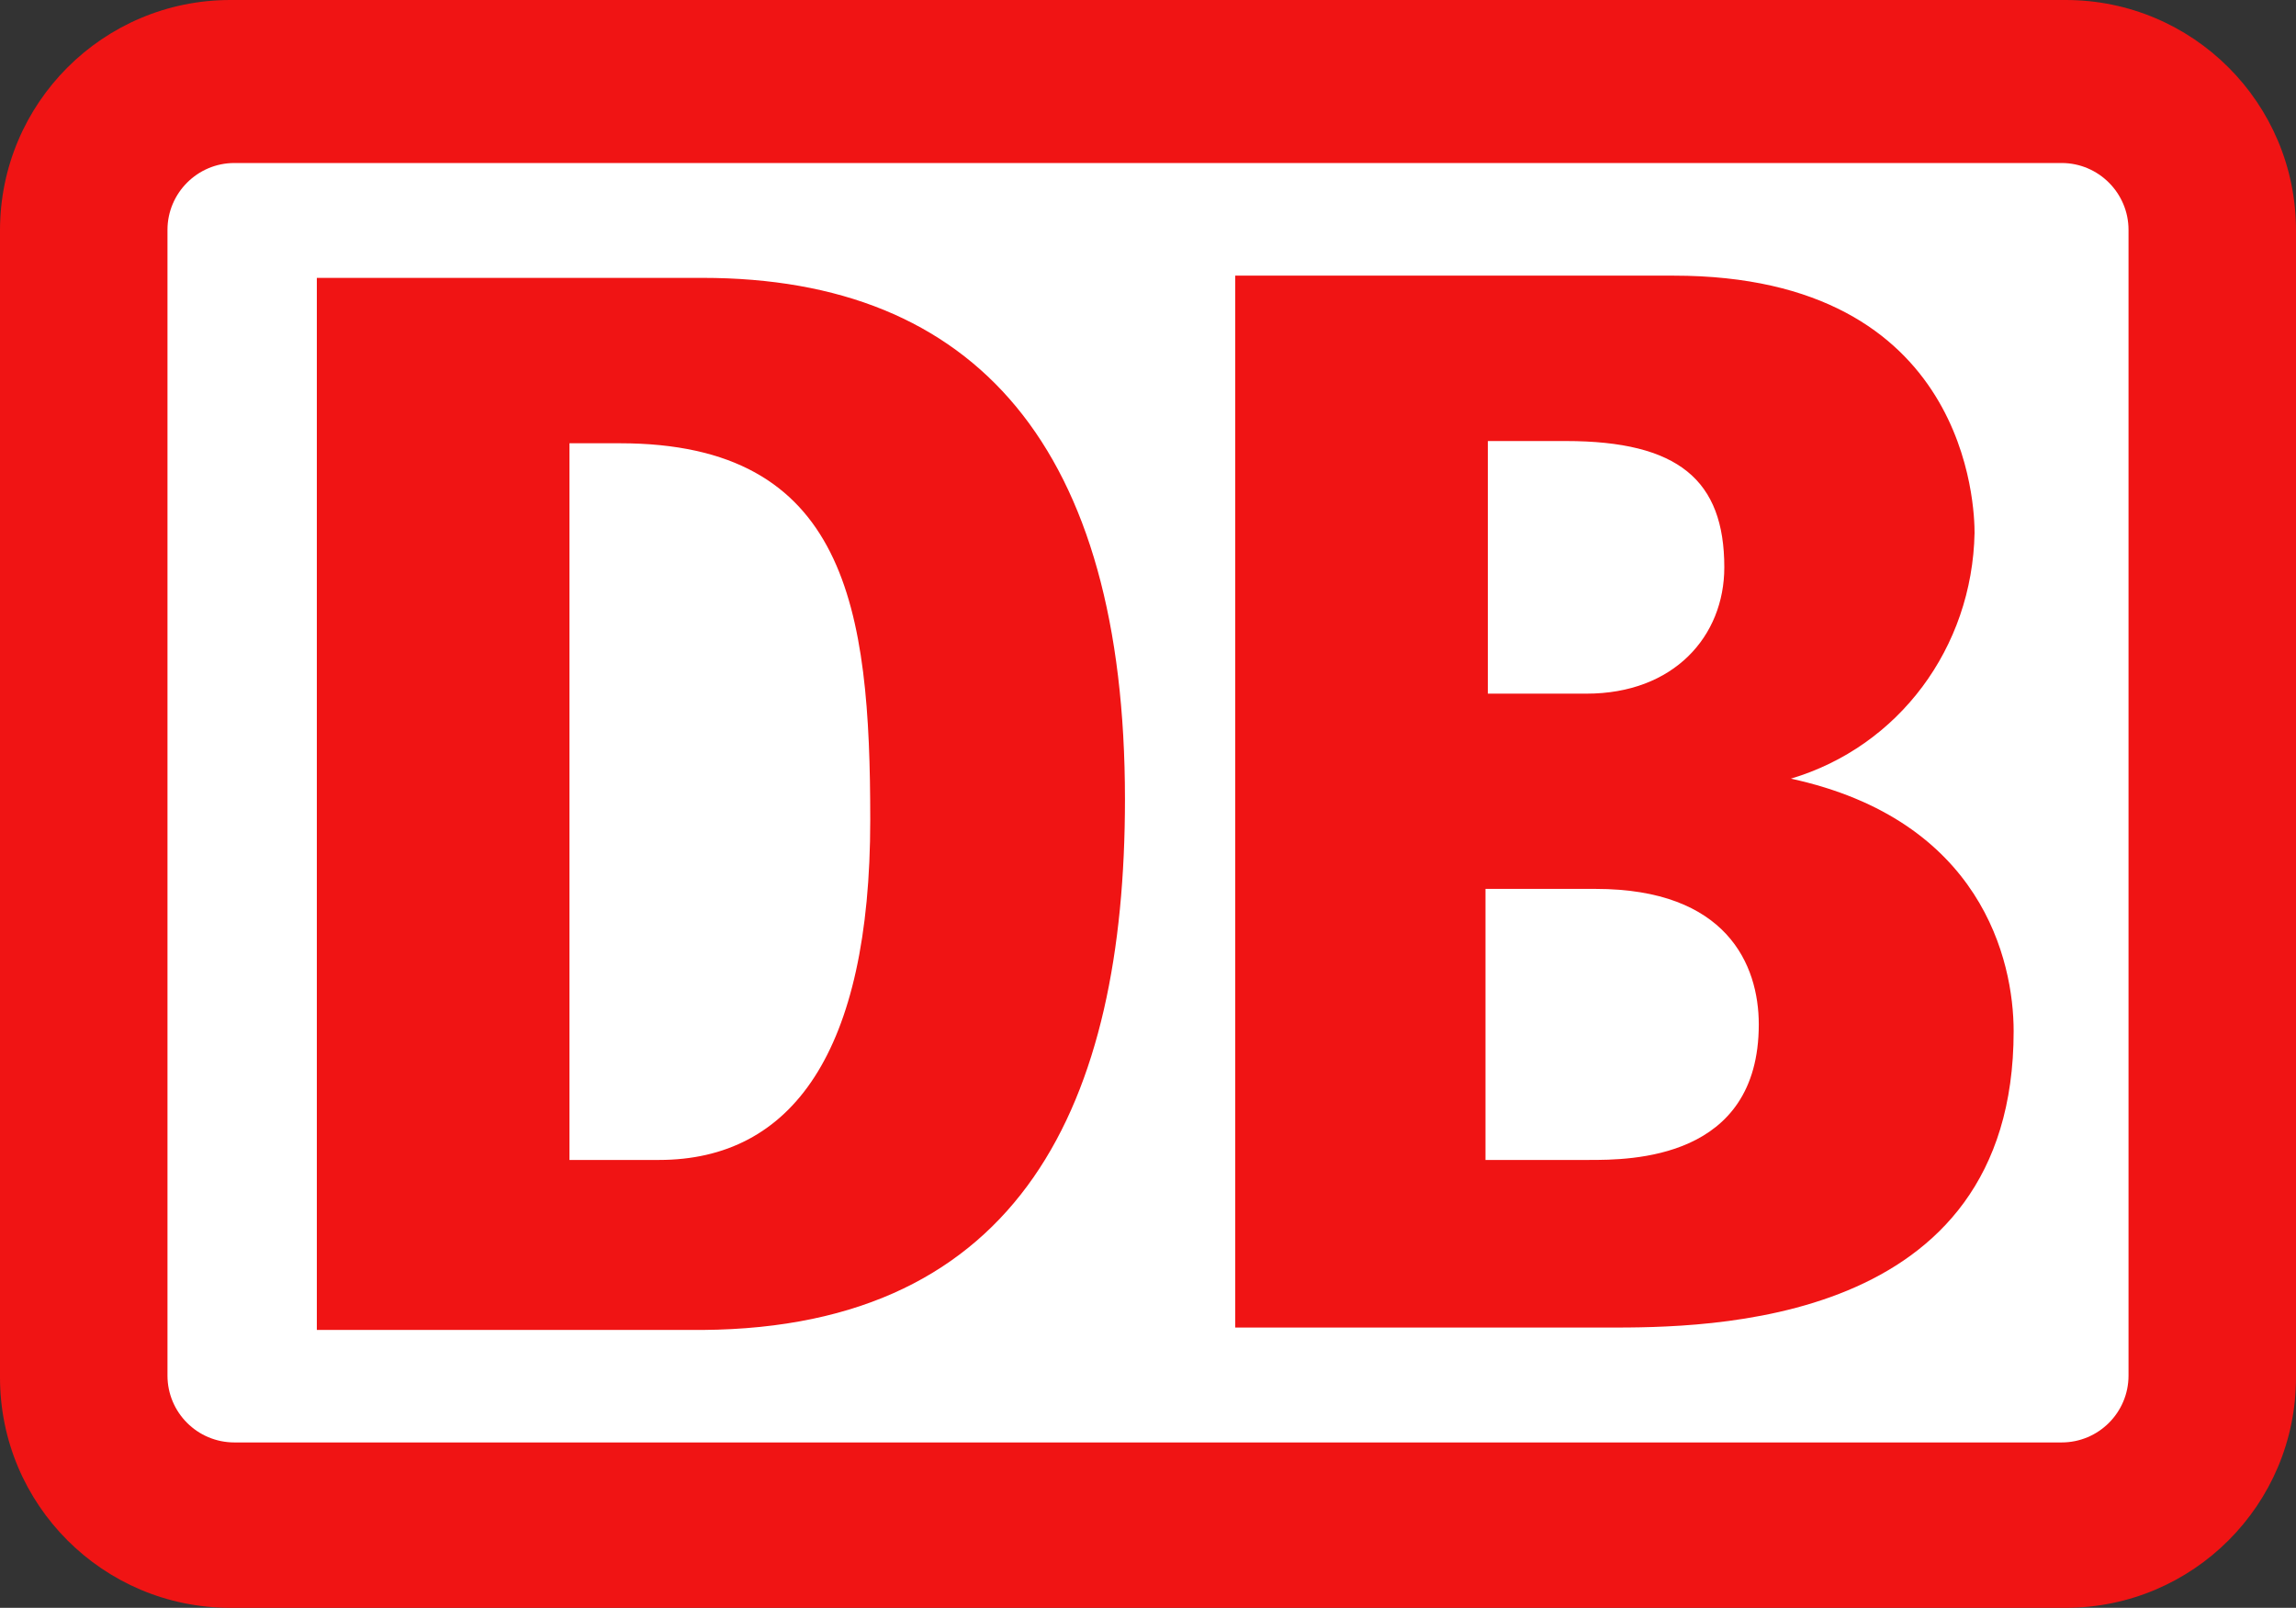 <svg version="1.2" xmlns="http://www.w3.org/2000/svg" viewBox="0 0 1545 1082" width="1545" height="1082">
	<rect x="0" y="0" width="1545" height="1082" fill="#333333" stroke="none"/>
	<title>Deutsche_Bahn_AG-Logo-svg</title>
	<style>
		.s0 { fill: #f01414 } 
		.s1 { fill: #ffffff } 
	</style>
	<path id="Layer" class="s0" d="m0 155c0-85.6 69.4-155 155-155h1235c85.6 0 155 69.4 155 155v772c0 85.6-69.4 155-155 155h-1235c-85.6 0-155-69.4-155-155z"/>
	<path id="Layer" class="s1" d="m112.7 154.7c0-24.8 20.2-45 45-45h1229.6c24.8 0 45 20.2 45 45v771c0 24.9-20.2 45-45 45h-1229.6c-24.8 0-45-20.1-45-45z"/>
	<path id="Layer" fill-rule="evenodd" class="s0" d="m472.8 895h-259.6v-708h259.6c183.8 0 284.2 114.4 284.2 350.9 0 204-69.5 355.5-284.2 357.1zm112.8-343.2c0-142.2-15.5-253.5-168.5-253.5h-33.9v482.3h60.2c89.6 0 142.2-72.7 142.2-228.8zm769.4 142.2c0 199.4-207.1 199.4-273.5 199.4h-250.3v-707.9h295.1c199.3 0 202.4 157.6 202.4 173.1-1.5 77.3-51 143.8-123.6 165.4 128.2 27.8 149.9 122.1 149.9 170zm-353.8-397.2v170h66.4c58.7 0 92.7-38.6 92.7-85 0-58.7-30.9-85-106.6-85zm182.3 392.6c0-40.2-21.6-91.2-109.7-91.2h-74.2v182.4h69.6c27.8 0 114.3 0 114.3-91.2z"/>
</svg>
